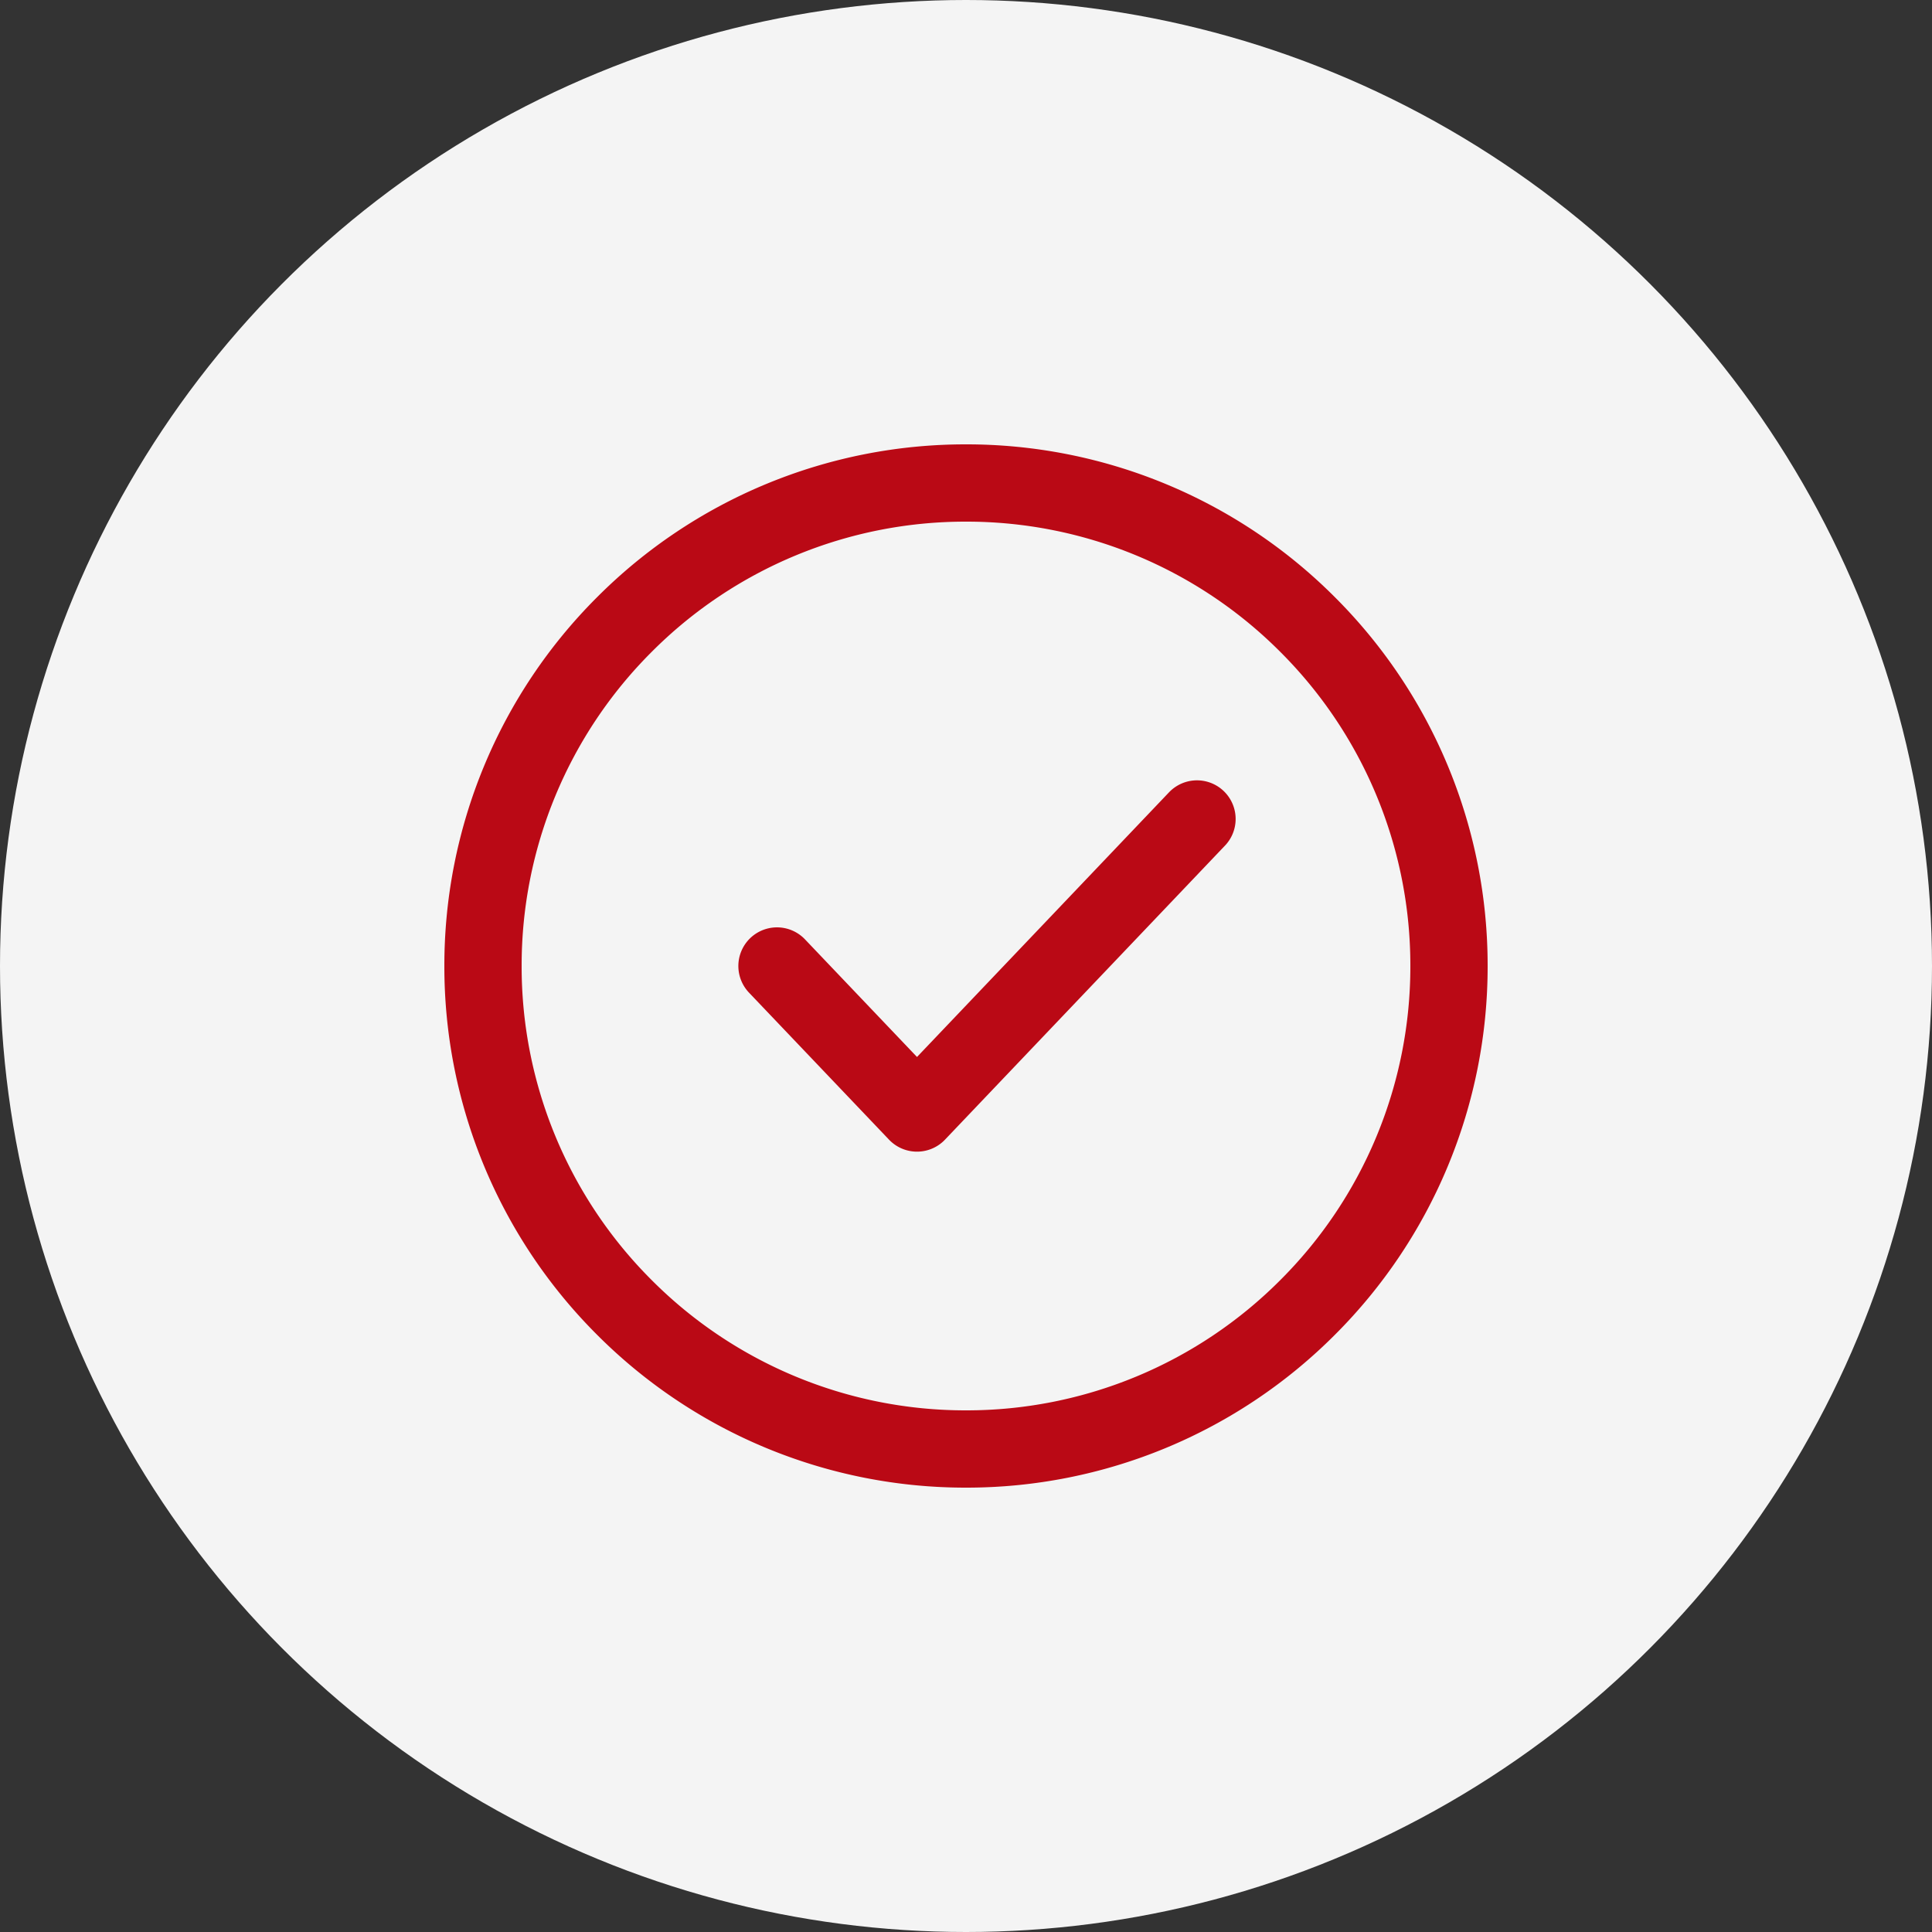 <?xml version="1.0" encoding="UTF-8"?>
<svg xmlns="http://www.w3.org/2000/svg" width="100" height="100" fill="none">
  <rect width="100%" height="100%" fill="#333333" stroke="none"/>
  <circle cx="50" cy="50" r="50" fill="#F4F4F4"></circle>
  <path d="m40.217 50 7.247 7.609L61.956 42.39M50 75a24.923 24.923 0 0 0 17.677-7.323A24.924 24.924 0 0 0 75 50a24.923 24.923 0 0 0-7.323-17.678A24.924 24.924 0 0 0 50 25a24.923 24.923 0 0 0-17.678 7.322A24.925 24.925 0 0 0 25 50a24.923 24.923 0 0 0 7.322 17.677A24.925 24.925 0 0 0 50 75Z" stroke="#BA0915" stroke-width="4" stroke-linecap="round" stroke-linejoin="round"></path>
</svg>
